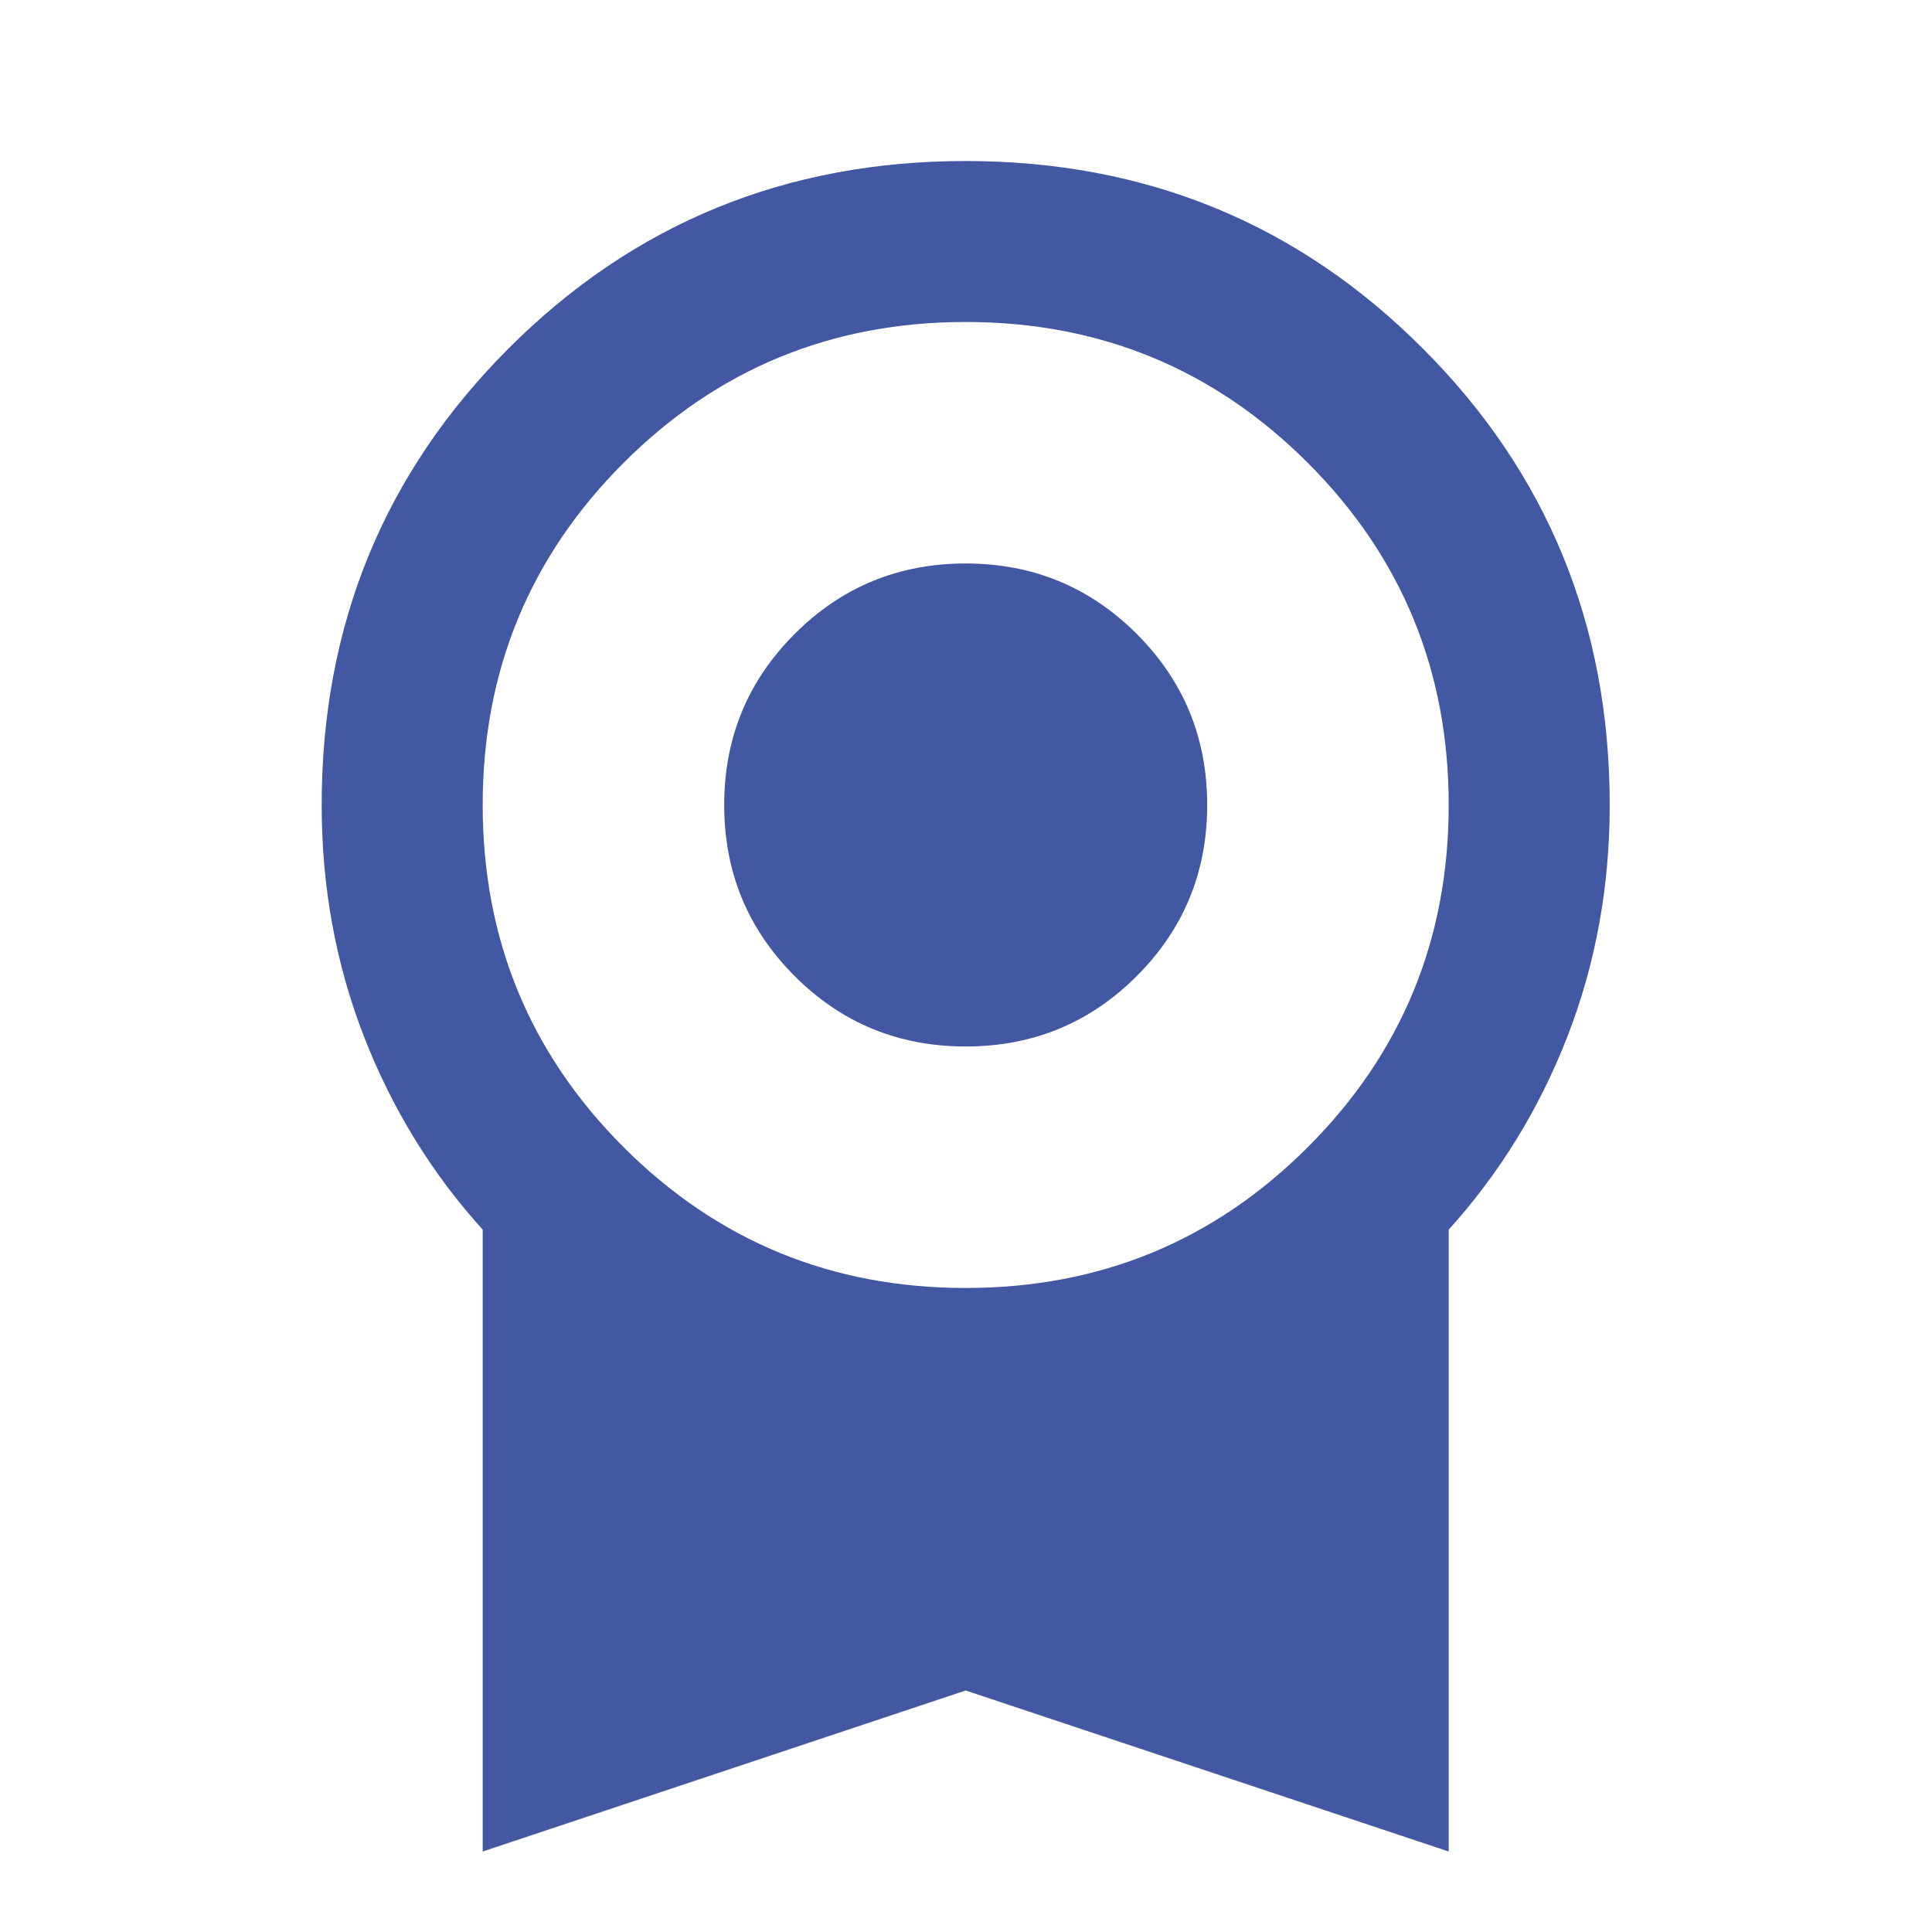 <svg width="32" height="32" viewBox="0 0 32 32" fill="none" xmlns="http://www.w3.org/2000/svg">
<mask id="mask0_3304_8037" style="mask-type:alpha" maskUnits="userSpaceOnUse" x="0" y="0" width="32" height="32">
<rect width="32" height="32" fill="#977CBB"/>
</mask>
<g mask="url(#mask0_3304_8037)">
<path d="M15.995 17.333C14.884 17.333 13.939 16.945 13.162 16.167C12.384 15.389 11.995 14.444 11.995 13.333C11.995 12.222 12.384 11.278 13.162 10.5C13.939 9.722 14.884 9.333 15.995 9.333C17.106 9.333 18.05 9.722 18.828 10.5C19.606 11.278 19.995 12.222 19.995 13.333C19.995 14.444 19.606 15.389 18.828 16.167C18.05 16.945 17.106 17.333 15.995 17.333ZM7.995 30.667V20.367C7.15 19.433 6.495 18.367 6.028 17.167C5.561 15.967 5.328 14.689 5.328 13.333C5.328 10.356 6.361 7.833 8.428 5.767C10.495 3.7 13.017 2.667 15.995 2.667C18.973 2.667 21.495 3.7 23.561 5.767C25.628 7.833 26.662 10.356 26.662 13.333C26.662 14.689 26.428 15.967 25.962 17.167C25.495 18.367 24.839 19.433 23.995 20.367V30.667L15.995 28L7.995 30.667ZM15.995 21.333C18.217 21.333 20.106 20.556 21.662 19C23.217 17.445 23.995 15.556 23.995 13.333C23.995 11.111 23.217 9.222 21.662 7.667C20.106 6.111 18.217 5.333 15.995 5.333C13.773 5.333 11.884 6.111 10.328 7.667C8.773 9.222 7.995 11.111 7.995 13.333C7.995 15.556 8.773 17.445 10.328 19C11.884 20.556 13.773 21.333 15.995 21.333Z" fill="#4358A2"/>
</g>
</svg>
